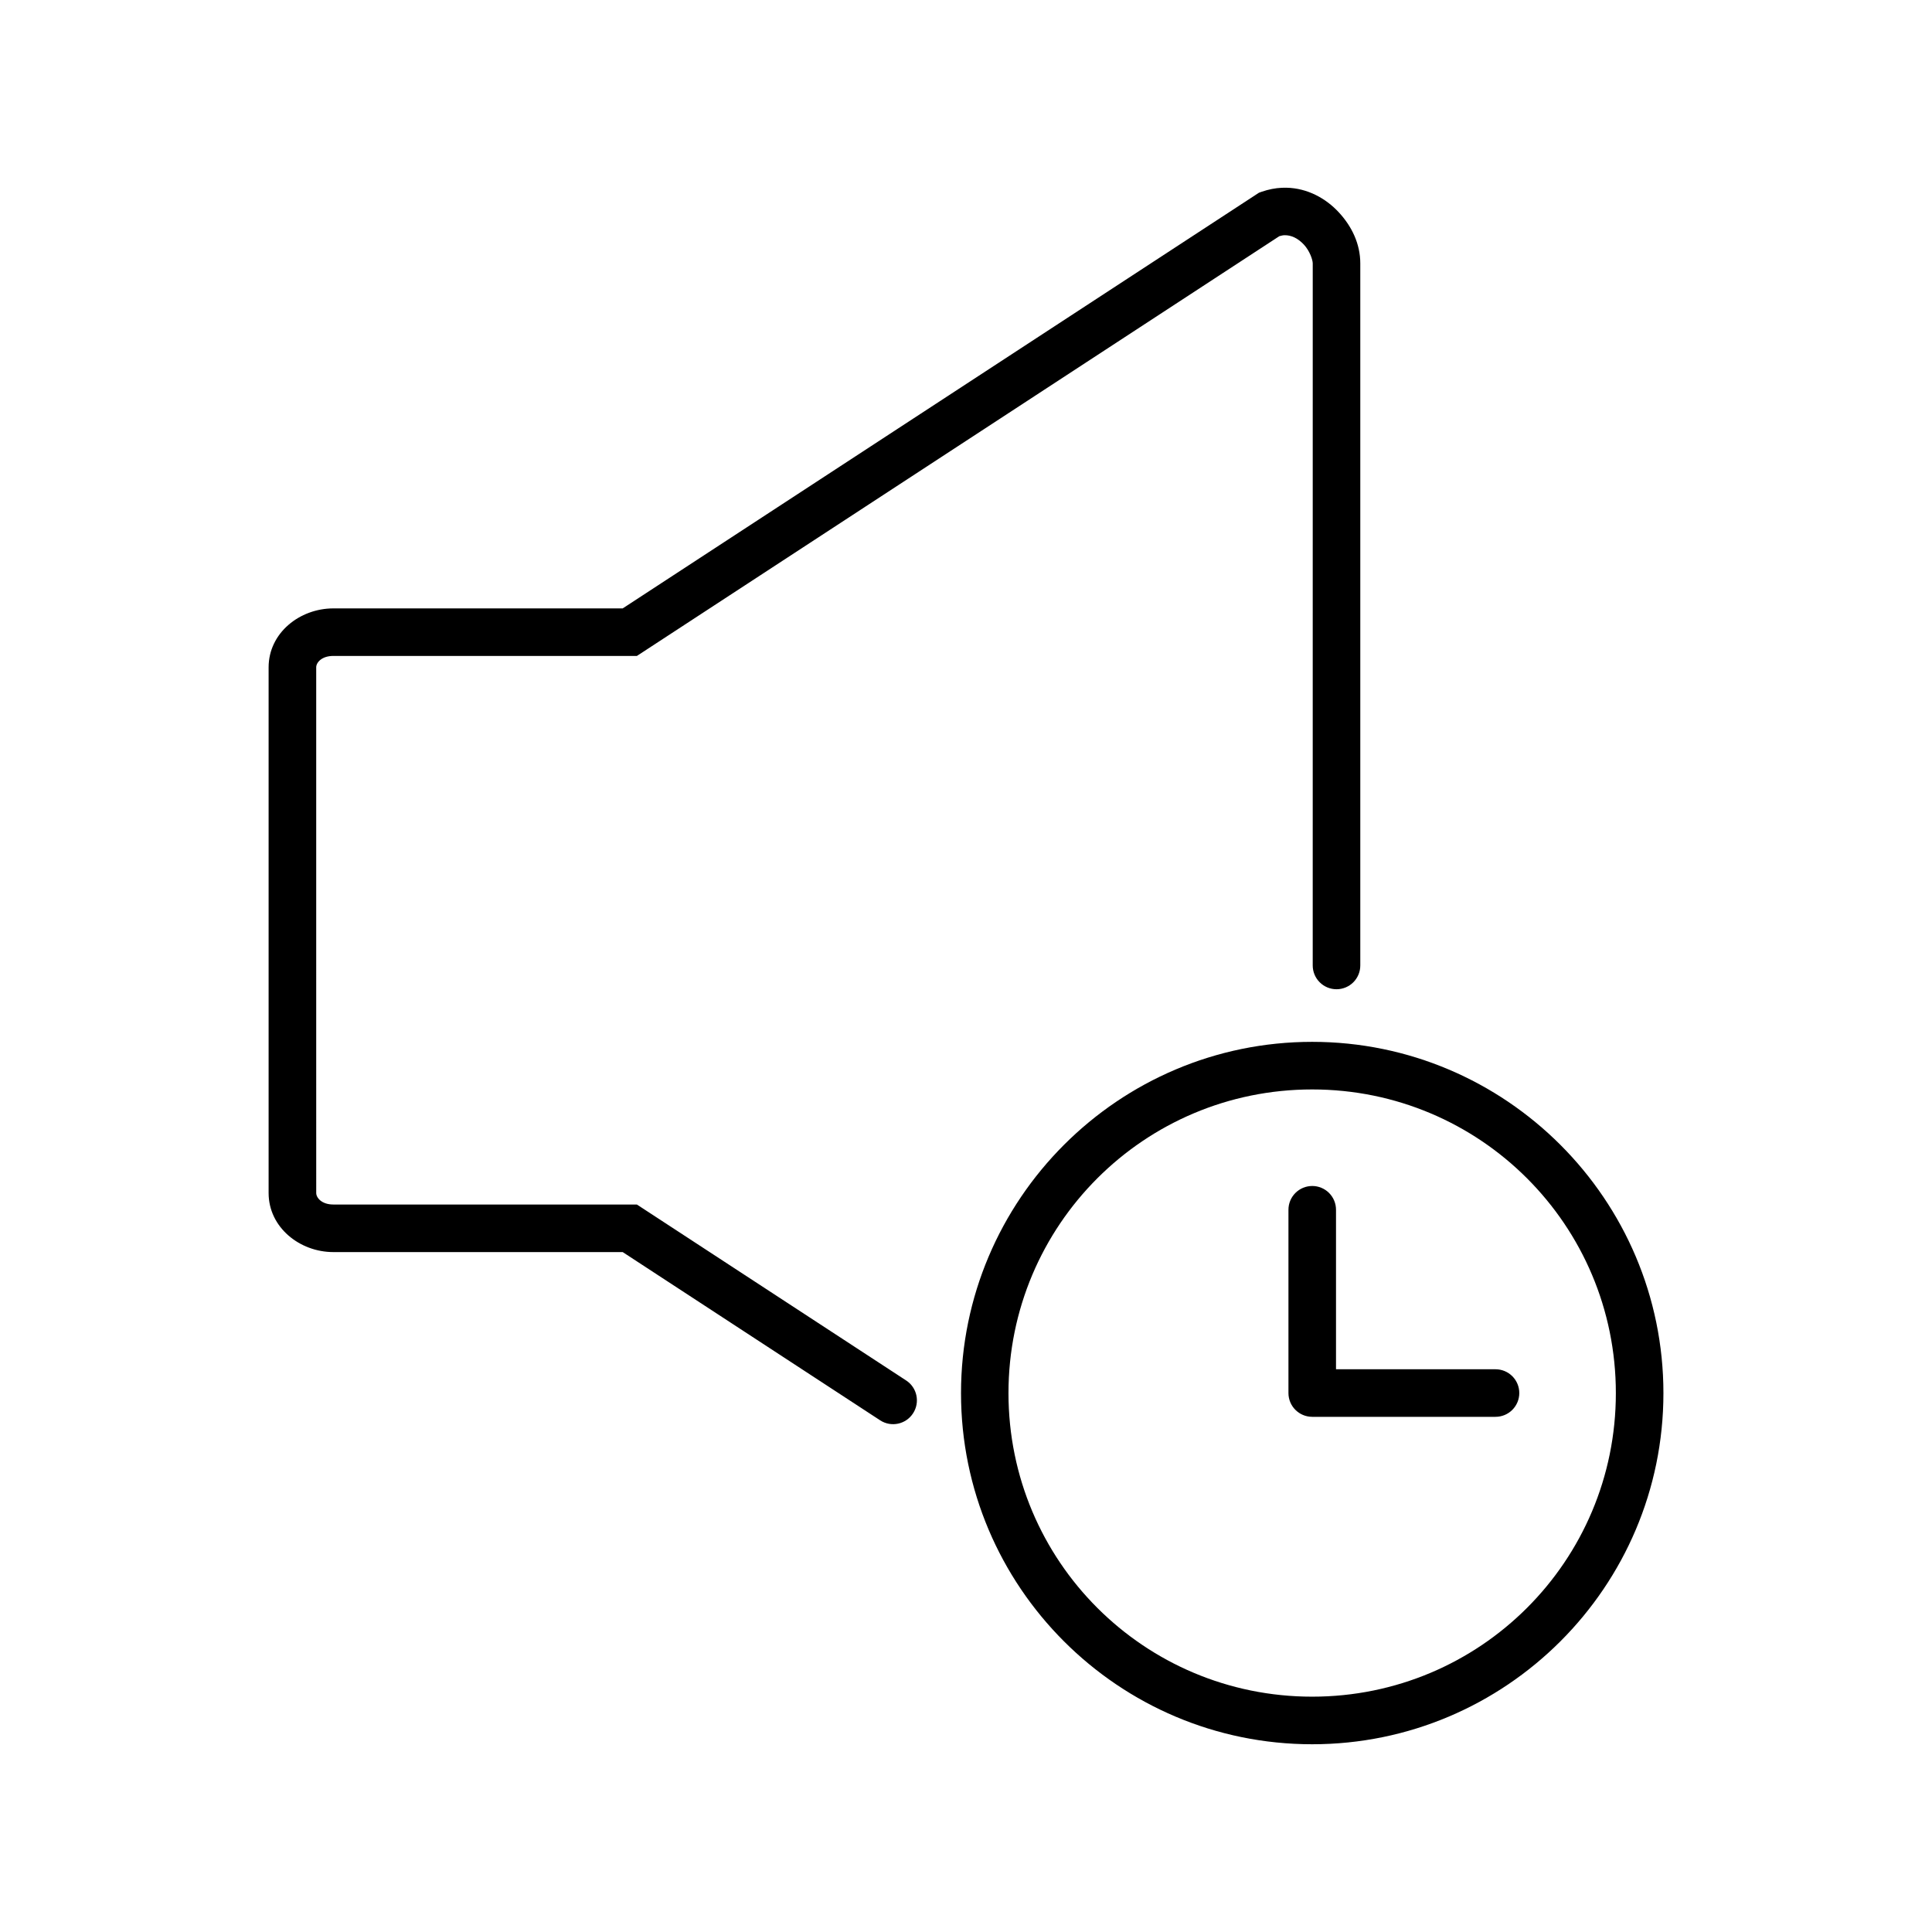 <?xml version="1.0" encoding="UTF-8"?>
<!-- Uploaded to: SVG Repo, www.svgrepo.com, Generator: SVG Repo Mixer Tools -->
<svg fill="#000000" width="800px" height="800px" version="1.1" viewBox="144 144 512 512" xmlns="http://www.w3.org/2000/svg">
 <path d="m484.89 193.75c-0.379-0.008-0.766-0.008-1.152 0.012h-0.039c-1.738 0.082-3.523 0.426-5.312 1.043l-0.746 0.266-168.62 110.16h-76.684c-8.922 0-17.152 6.512-17.152 15.617v139.31c0 9.105 8.23 15.656 17.152 15.656h76.684l68.242 44.594h-0.004c2.918 1.891 6.816 1.059 8.707-1.859 1.898-2.906 1.086-6.805-1.82-8.707l-71.367-46.633h-80.441c-3.109 0-4.535-1.809-4.535-3.051l-0.004-69.656v-69.66c0-1.242 1.426-3.012 4.535-3.012l80.445 0.004 170.25-111.24c0.43-0.105 0.875-0.238 1.27-0.254 1.898-0.082 3.699 0.832 5.246 2.488s2.344 4.043 2.344 4.981l-0.004 186.03c-0.004 1.68 0.66 3.289 1.848 4.473 1.184 1.188 2.793 1.852 4.473 1.848 1.672-0.004 3.273-0.672 4.453-1.855 1.18-1.188 1.84-2.793 1.832-4.465v-186.04c0-5.152-2.234-9.828-5.766-13.609-3.309-3.543-8.145-6.332-13.836-6.445zm6.848 226.35c-51.324 0-93.059 41.773-93.059 93.098s41.73 93.047 93.059 93.047c51.324 0 93.086-41.723 93.086-93.047s-41.762-93.098-93.086-93.098zm0 12.613c44.52 0 80.48 35.965 80.48 80.48 0 44.52-35.965 80.441-80.48 80.441-44.52 0-80.48-35.926-80.48-80.441 0-44.52 35.965-80.48 80.48-80.48zm0 25.586h0.004c-1.676 0.004-3.277 0.672-4.457 1.859s-1.84 2.793-1.832 4.469v48.57c0.012 3.465 2.82 6.269 6.289 6.277h48.57c1.668 0.004 3.273-0.652 4.457-1.832 1.184-1.176 1.855-2.777 1.859-4.445 0.008-1.68-0.656-3.293-1.84-4.481-1.188-1.188-2.801-1.852-4.477-1.848h-42.254v-42.242c0.008-1.68-0.656-3.293-1.84-4.481-1.188-1.188-2.801-1.852-4.477-1.848z"/>
</svg>